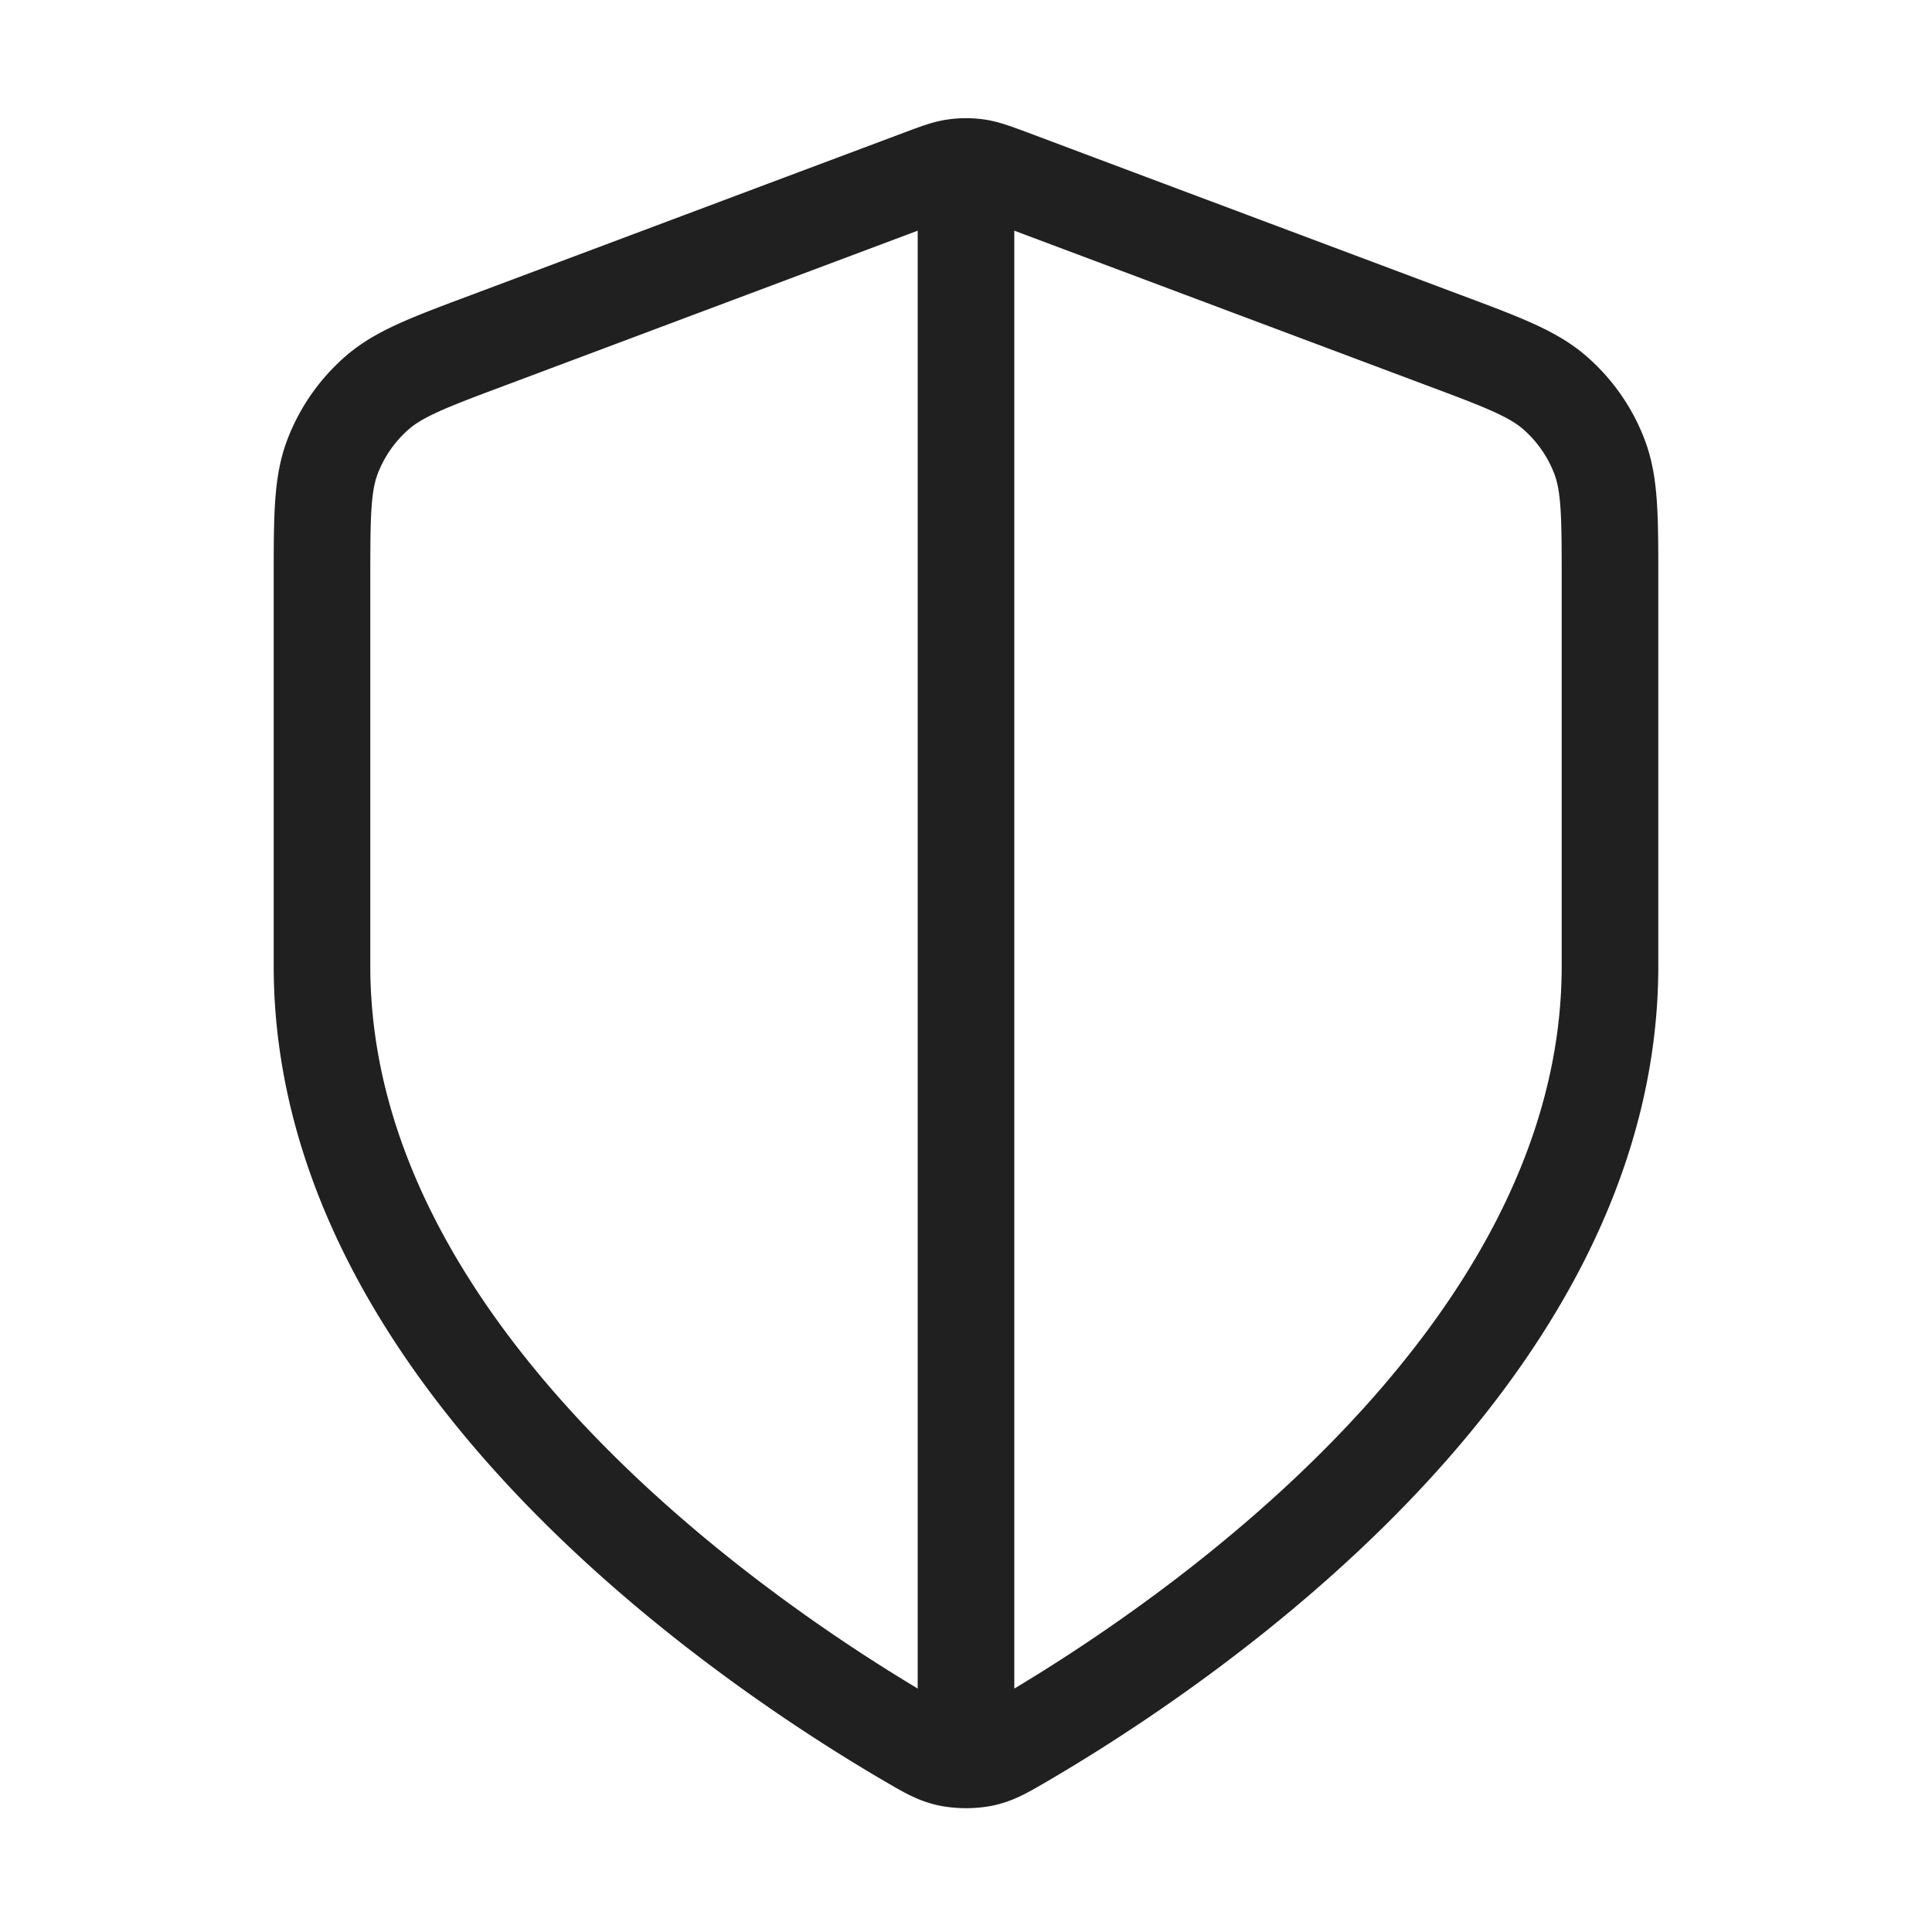 <svg xmlns="http://www.w3.org/2000/svg" fill="none" viewBox="0 0 30 30"><path stroke="#202020" stroke-linecap="round" stroke-linejoin="round" stroke-width="1.5" d="M15 3.125v23.75M25 15c0 6.136-6.692 10.598-9.127 12.019-.277.161-.416.242-.61.284a1.421 1.421 0 0 1-.525 0c-.195-.042-.334-.123-.61-.284C11.692 25.598 5 21.136 5 15V9.022c0-1 0-1.5.163-1.929a2.5 2.5 0 0 1 .684-.986c.345-.304.813-.48 1.749-.83l6.702-2.514c.26-.097.39-.146.523-.165a1.25 1.25 0 0 1 .358 0c.133.02.263.068.523.165l6.702 2.514c.936.35 1.404.526 1.749.83.305.268.54.607.684.986.163.43.163.93.163 1.929V15Z"/></svg>